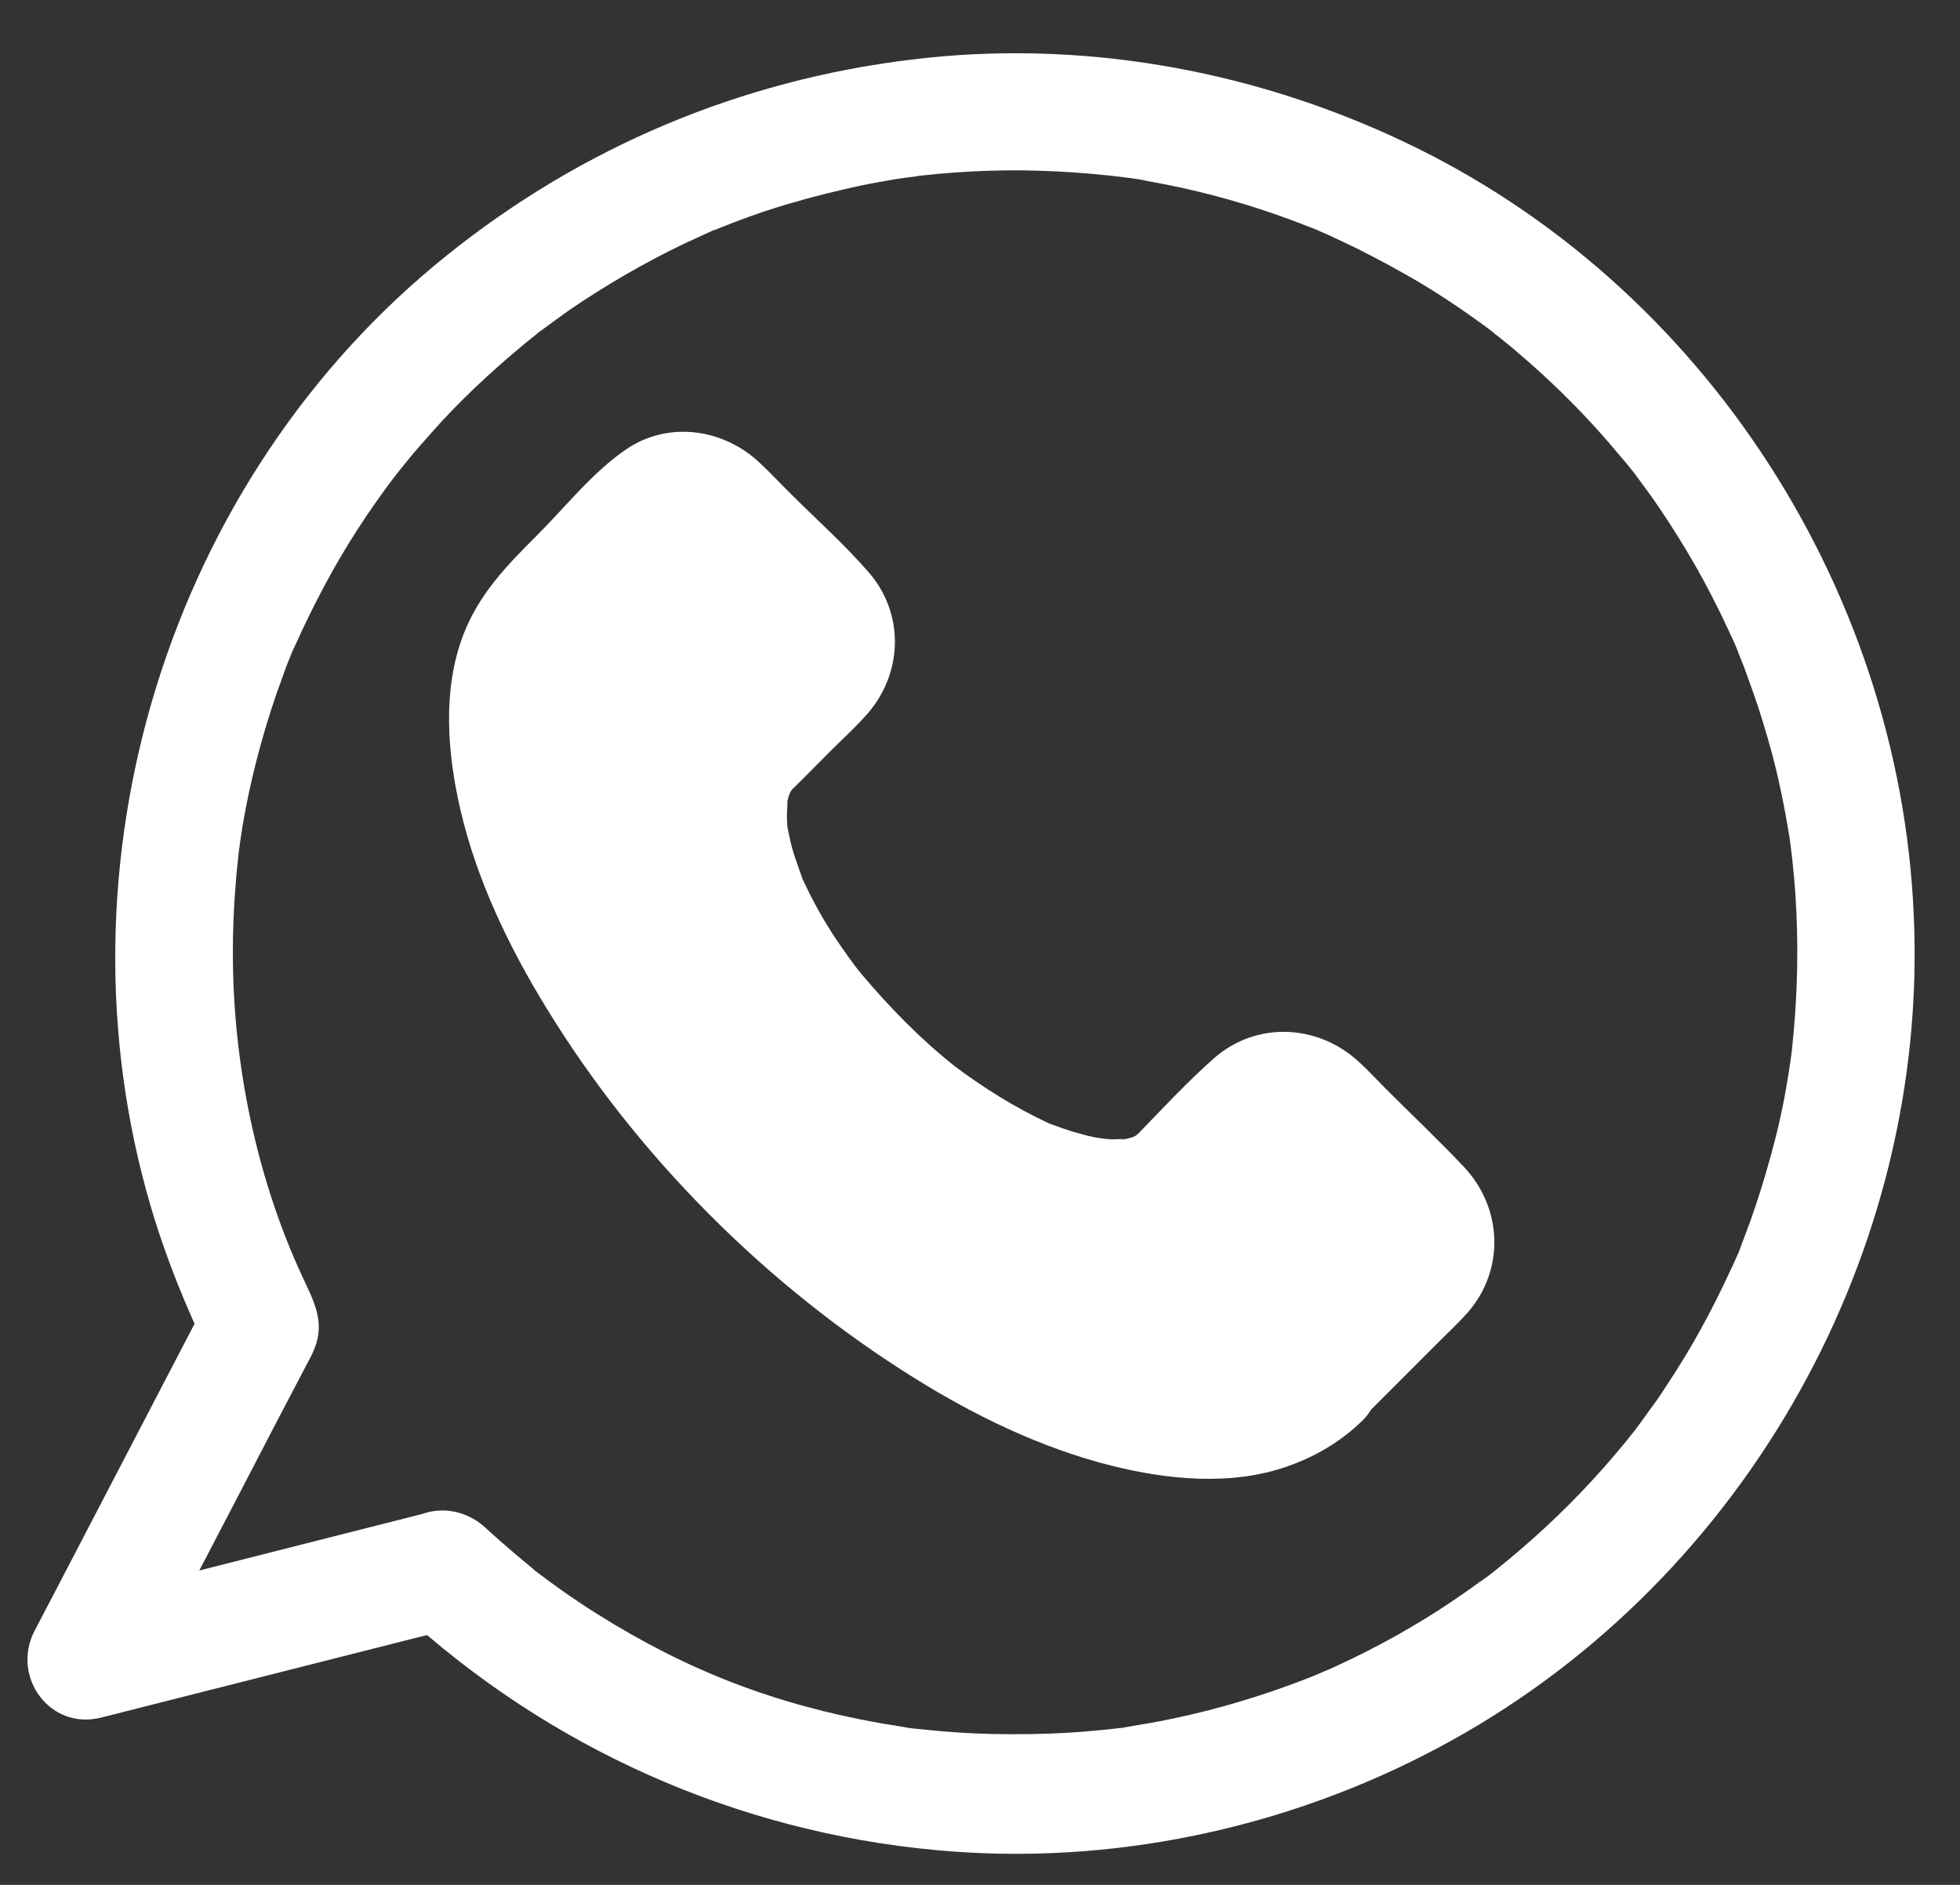 <svg width="26" height="25" viewBox="0 0 26 25" fill="none" xmlns="http://www.w3.org/2000/svg">
<rect x="0" y="0" width="26" height="25" fill="#333333" stroke="none"/>
<path d="M17.499 18.277C16.175 19.6 12.81 18.381 9.986 15.557C7.16 12.731 5.941 9.367 7.266 8.044L8.636 6.674C8.877 6.432 9.263 6.432 9.505 6.674L10.906 8.076C11.148 8.317 11.148 8.703 10.906 8.944L9.954 9.897C9.216 10.634 9.865 12.502 11.435 14.077C13.005 15.652 14.914 16.332 15.652 15.594L16.598 14.641C16.84 14.4 17.226 14.4 17.467 14.641L18.869 16.043C19.11 16.284 19.11 16.671 18.869 16.912L17.499 18.277Z" fill="white"/>
<path d="M16.944 17.722C16.913 17.749 16.745 17.884 16.855 17.806C16.971 17.727 16.777 17.853 16.751 17.868C16.714 17.889 16.636 17.947 16.589 17.947C16.672 17.947 16.735 17.9 16.646 17.92C16.599 17.93 16.557 17.952 16.515 17.962C16.453 17.977 16.389 17.994 16.327 18.004C16.107 18.051 16.448 18.004 16.265 18.014C16.097 18.024 15.93 18.03 15.757 18.019C15.683 18.014 15.605 18.004 15.532 17.999C15.752 18.019 15.47 17.984 15.416 17.972C15.228 17.936 15.044 17.889 14.862 17.831C14.679 17.774 14.496 17.711 14.312 17.643C14.27 17.628 14.223 17.607 14.181 17.591C14.317 17.648 14.171 17.586 14.134 17.571C14.018 17.519 13.909 17.467 13.799 17.413C12.925 16.979 12.119 16.424 11.424 15.829C10.995 15.463 10.592 15.075 10.205 14.667C9.86 14.301 9.477 13.855 9.221 13.51C8.933 13.117 8.661 12.715 8.421 12.291C8.31 12.103 8.206 11.903 8.112 11.71C8.07 11.621 8.023 11.533 7.986 11.438C7.992 11.449 7.892 11.229 7.939 11.334C7.976 11.423 7.903 11.245 7.898 11.23C7.751 10.864 7.636 10.487 7.562 10.1C7.552 10.031 7.52 9.833 7.542 10.016C7.532 9.932 7.521 9.848 7.515 9.76C7.505 9.592 7.52 9.424 7.52 9.257C7.52 9.183 7.489 9.178 7.51 9.314C7.505 9.294 7.52 9.24 7.526 9.22C7.541 9.152 7.557 9.079 7.578 9.011C7.588 8.979 7.598 8.953 7.604 8.922C7.646 8.77 7.599 8.969 7.584 8.958C7.574 8.953 7.678 8.77 7.688 8.759C7.703 8.733 7.725 8.712 7.735 8.686C7.782 8.597 7.698 8.696 7.693 8.738C7.703 8.696 7.782 8.633 7.814 8.607C7.851 8.57 7.882 8.538 7.918 8.503C8.295 8.126 8.671 7.75 9.043 7.378C9.063 7.357 9.169 7.278 9.174 7.247C9.174 7.247 9.1 7.278 9.07 7.294C9.122 7.273 9.195 7.289 9.059 7.289C8.976 7.273 8.96 7.268 9.018 7.284C9.07 7.299 9.059 7.294 8.986 7.273C8.981 7.247 8.924 7.216 9.006 7.305C9.08 7.384 9.164 7.462 9.236 7.535C9.441 7.739 9.649 7.948 9.853 8.152C9.994 8.293 10.142 8.498 10.303 8.602C10.303 8.602 10.33 8.633 10.335 8.633C10.308 8.639 10.283 8.529 10.283 8.523C10.303 8.565 10.298 8.659 10.288 8.513C10.283 8.461 10.34 8.382 10.283 8.503C10.277 8.513 10.319 8.382 10.335 8.392C10.33 8.392 10.298 8.429 10.293 8.434C10.094 8.607 9.916 8.811 9.733 8.994C9.597 9.13 9.451 9.261 9.325 9.407C9.032 9.742 8.896 10.14 8.859 10.579C8.78 11.432 9.168 12.326 9.602 13.038C10.194 14.016 10.999 14.848 11.915 15.528C13.112 16.417 15.043 17.302 16.293 16.046C16.492 15.847 16.696 15.643 16.895 15.444C16.963 15.376 17.036 15.313 17.099 15.24C17.099 15.24 17.141 15.203 17.141 15.198C17.146 15.218 17.037 15.25 17.031 15.25C17.135 15.203 17.046 15.223 16.984 15.24C16.974 15.24 16.957 15.235 16.947 15.235C17.036 15.261 17.036 15.261 16.947 15.235C16.947 15.23 16.9 15.203 16.9 15.203C16.9 15.203 16.927 15.23 16.932 15.235C16.979 15.308 17.068 15.371 17.125 15.428C17.324 15.627 17.528 15.831 17.727 16.03C17.9 16.203 18.062 16.38 18.24 16.543C18.308 16.605 18.297 16.627 18.255 16.522C18.218 16.433 18.25 16.68 18.25 16.48C18.25 16.428 18.302 16.355 18.245 16.47C18.26 16.433 18.307 16.371 18.287 16.371C18.255 16.371 18.183 16.475 18.161 16.497C18.067 16.591 17.973 16.685 17.884 16.774C17.67 16.988 17.46 17.198 17.246 17.412C17.159 17.512 17.049 17.618 16.944 17.722C16.646 18.02 16.646 18.533 16.944 18.831C17.242 19.129 17.756 19.129 18.053 18.831L19.089 17.795C19.215 17.669 19.351 17.543 19.471 17.407C19.963 16.842 19.932 16.026 19.424 15.482C19.089 15.126 18.733 14.791 18.388 14.446C18.267 14.325 18.153 14.2 18.027 14.085C17.484 13.582 16.667 13.541 16.102 14.038C15.752 14.347 15.428 14.697 15.103 15.032C15.076 15.059 14.967 15.132 15.076 15.064C15.197 14.985 15.061 15.069 15.044 15.074C14.94 15.116 15.113 15.079 15.107 15.054C15.107 15.059 14.887 15.127 14.882 15.116C14.877 15.106 15.097 15.106 14.939 15.106C14.887 15.106 14.835 15.111 14.782 15.111C14.745 15.111 14.708 15.111 14.671 15.106C14.656 15.106 14.478 15.079 14.603 15.101C14.739 15.121 14.541 15.086 14.529 15.086C14.488 15.075 14.446 15.07 14.409 15.059C14.305 15.032 14.199 15.002 14.095 14.965C14.053 14.95 14.006 14.933 13.964 14.918C13.75 14.839 14.095 14.986 13.886 14.886C13.676 14.787 13.473 14.677 13.274 14.556C13.059 14.425 12.803 14.248 12.667 14.143C12.212 13.783 11.808 13.369 11.432 12.924C11.333 12.809 11.176 12.584 11.05 12.396C10.909 12.176 10.783 11.951 10.673 11.715C10.652 11.674 10.631 11.627 10.616 11.585C10.673 11.72 10.616 11.579 10.605 11.543C10.574 11.449 10.537 11.355 10.511 11.261C10.485 11.172 10.47 11.078 10.449 10.989C10.439 10.937 10.434 10.801 10.449 10.994C10.444 10.937 10.439 10.884 10.439 10.826C10.439 10.748 10.449 10.669 10.444 10.591C10.439 10.492 10.382 10.774 10.444 10.628C10.454 10.602 10.459 10.56 10.471 10.539C10.518 10.335 10.408 10.643 10.491 10.497C10.575 10.351 10.365 10.608 10.518 10.461C10.685 10.298 10.848 10.13 11.009 9.969C11.16 9.818 11.323 9.671 11.47 9.508C11.978 8.965 12.014 8.148 11.517 7.583C11.193 7.211 10.816 6.877 10.466 6.526C10.335 6.396 10.209 6.26 10.073 6.134C9.592 5.684 8.864 5.579 8.304 5.961C7.86 6.265 7.499 6.726 7.122 7.102C6.719 7.504 6.352 7.881 6.144 8.425C5.867 9.153 5.934 9.989 6.107 10.738C6.322 11.668 6.751 12.559 7.248 13.369C8.451 15.336 10.172 17.058 12.129 18.277C12.934 18.78 13.819 19.208 14.74 19.439C15.488 19.627 16.336 19.711 17.079 19.449C17.451 19.318 17.78 19.125 18.068 18.847C18.372 18.554 18.367 18.036 18.068 17.738C17.75 17.419 17.248 17.43 16.944 17.722Z" fill="white"/>
<path d="M5.318 21.379C7.28 23.184 9.76 24.294 12.418 24.539C14.71 24.753 17.048 24.262 19.073 23.184C23.018 21.091 25.514 16.812 25.394 12.348C25.283 7.923 22.631 3.768 18.612 1.875C16.588 0.917 14.306 0.515 12.078 0.792C9.812 1.069 7.714 1.953 5.935 3.381C2.227 6.348 0.663 11.46 2.001 16.006C2.2 16.681 2.467 17.341 2.776 17.973V17.183C2.101 18.481 1.426 19.773 0.751 21.071C0.652 21.259 0.558 21.443 0.458 21.631C0.144 22.238 0.662 22.954 1.342 22.781C2.724 22.431 4.109 22.08 5.491 21.73C5.684 21.683 5.883 21.631 6.076 21.584C6.489 21.479 6.735 21.018 6.626 20.616C6.511 20.197 6.071 19.962 5.658 20.066C4.277 20.417 2.891 20.767 1.51 21.118C1.316 21.165 1.117 21.217 0.924 21.264C1.217 21.646 1.516 22.033 1.808 22.414C2.42 21.265 3.022 20.108 3.624 18.946C3.76 18.69 3.891 18.433 4.027 18.177C4.058 18.119 4.089 18.056 4.121 17.999C4.141 17.957 4.152 17.936 4.173 17.883C4.314 17.533 4.162 17.256 4.015 16.941C3.408 15.638 3.089 14.116 3.089 12.645C3.089 12.342 3.1 12.033 3.126 11.73C3.136 11.583 3.153 11.441 3.168 11.295C3.173 11.258 3.178 11.222 3.183 11.185C3.183 11.195 3.168 11.311 3.178 11.217C3.189 11.133 3.205 11.049 3.215 10.97C3.314 10.379 3.466 9.793 3.66 9.223C3.707 9.092 3.754 8.961 3.801 8.831C3.827 8.768 3.853 8.7 3.879 8.637C3.911 8.554 3.874 8.653 3.869 8.664C3.884 8.622 3.906 8.58 3.926 8.538C4.042 8.277 4.173 8.015 4.309 7.759C4.58 7.251 4.894 6.769 5.239 6.315C5.292 6.241 5.229 6.325 5.224 6.335C5.245 6.309 5.266 6.283 5.286 6.256C5.328 6.204 5.37 6.152 5.417 6.094C5.511 5.978 5.61 5.869 5.711 5.754C5.899 5.539 6.098 5.335 6.307 5.136C6.522 4.932 6.747 4.734 6.977 4.545C7.029 4.503 7.081 4.461 7.139 4.414C7.208 4.357 7.124 4.424 7.119 4.429C7.145 4.409 7.171 4.387 7.202 4.367C7.323 4.278 7.444 4.189 7.563 4.105C8.039 3.781 8.536 3.493 9.054 3.242C9.18 3.185 9.305 3.126 9.431 3.069C9.567 3.007 9.358 3.096 9.5 3.043C9.573 3.011 9.651 2.985 9.724 2.954C9.996 2.849 10.274 2.754 10.556 2.677C10.838 2.593 11.126 2.526 11.415 2.462C11.566 2.43 11.718 2.405 11.869 2.378C11.943 2.368 12.01 2.358 12.084 2.347C11.938 2.367 12.146 2.342 12.199 2.331C12.806 2.263 13.418 2.242 14.025 2.274C14.329 2.289 14.627 2.316 14.931 2.353C14.795 2.338 14.957 2.358 15.004 2.363C15.078 2.373 15.145 2.383 15.214 2.4C15.365 2.426 15.517 2.457 15.669 2.489C16.239 2.614 16.804 2.787 17.349 3.002C17.38 3.012 17.548 3.08 17.479 3.054C17.411 3.027 17.578 3.096 17.61 3.111C17.756 3.18 17.904 3.247 18.05 3.321C18.306 3.451 18.558 3.587 18.808 3.733C19.054 3.879 19.294 4.037 19.53 4.204C19.587 4.246 19.641 4.283 19.698 4.325C19.724 4.345 19.866 4.451 19.808 4.409C19.751 4.367 19.892 4.477 19.919 4.498C19.981 4.55 20.044 4.597 20.102 4.649C20.536 5.015 20.949 5.418 21.321 5.847C21.41 5.951 21.498 6.056 21.587 6.16C21.629 6.212 21.671 6.265 21.718 6.323C21.629 6.212 21.755 6.375 21.78 6.412C21.953 6.642 22.11 6.878 22.262 7.123C22.419 7.374 22.57 7.636 22.706 7.903C22.769 8.028 22.832 8.149 22.889 8.275C22.921 8.337 22.946 8.4 22.978 8.463C22.993 8.494 23.005 8.525 23.02 8.557C23.025 8.572 23.082 8.703 23.047 8.625C23.02 8.557 23.088 8.729 23.099 8.756C23.125 8.818 23.151 8.887 23.172 8.949C23.224 9.09 23.276 9.237 23.323 9.378C23.412 9.655 23.496 9.938 23.565 10.225C23.633 10.514 23.69 10.806 23.737 11.099C23.742 11.146 23.769 11.314 23.748 11.173C23.758 11.246 23.763 11.314 23.774 11.387C23.79 11.545 23.806 11.701 23.816 11.858C23.858 12.481 23.848 13.104 23.79 13.726C23.784 13.8 23.774 13.867 23.769 13.941C23.764 13.993 23.737 14.155 23.759 14.02C23.738 14.171 23.712 14.328 23.685 14.48C23.633 14.774 23.565 15.061 23.486 15.344C23.407 15.626 23.323 15.904 23.224 16.181C23.177 16.312 23.125 16.442 23.078 16.573C23.068 16.605 23.052 16.636 23.036 16.672C23.041 16.662 23.083 16.562 23.047 16.646C23.015 16.719 22.984 16.792 22.947 16.865C22.706 17.389 22.429 17.896 22.11 18.373C22.037 18.488 21.959 18.603 21.875 18.713C21.834 18.77 21.797 18.823 21.755 18.881C21.735 18.907 21.713 18.933 21.693 18.964C21.619 19.058 21.766 18.875 21.688 18.97C21.505 19.204 21.31 19.43 21.107 19.65C20.72 20.069 20.302 20.455 19.851 20.817C19.825 20.837 19.799 20.859 19.773 20.879C19.783 20.874 19.866 20.806 19.793 20.864C19.736 20.906 19.683 20.948 19.625 20.985C19.505 21.073 19.384 21.157 19.259 21.241C19.018 21.404 18.778 21.55 18.527 21.691C18.275 21.832 18.019 21.963 17.757 22.083C17.695 22.115 17.632 22.14 17.569 22.167C17.527 22.187 17.376 22.246 17.501 22.199C17.36 22.256 17.219 22.309 17.077 22.361C16.512 22.566 15.931 22.727 15.345 22.837C15.204 22.864 15.063 22.884 14.921 22.911C14.769 22.937 14.999 22.906 14.842 22.921C14.758 22.931 14.674 22.942 14.591 22.948C14.287 22.979 13.984 22.995 13.68 23C13.33 23.005 12.979 23 12.634 22.973C12.461 22.963 12.288 22.942 12.121 22.926C12.027 22.916 12.1 22.926 12.116 22.926C12.074 22.921 12.032 22.916 11.99 22.906C11.891 22.89 11.797 22.874 11.697 22.859C10.278 22.607 9.117 22.158 7.919 21.405C7.642 21.232 7.375 21.044 7.114 20.845C7.04 20.793 7.098 20.829 7.114 20.845C7.082 20.818 7.051 20.793 7.02 20.766C6.957 20.714 6.894 20.662 6.832 20.609C6.696 20.493 6.565 20.379 6.434 20.258C6.12 19.97 5.634 19.95 5.325 20.258C5.031 20.563 5.004 21.092 5.318 21.379L5.318 21.379Z" fill="white"/>
</svg>
